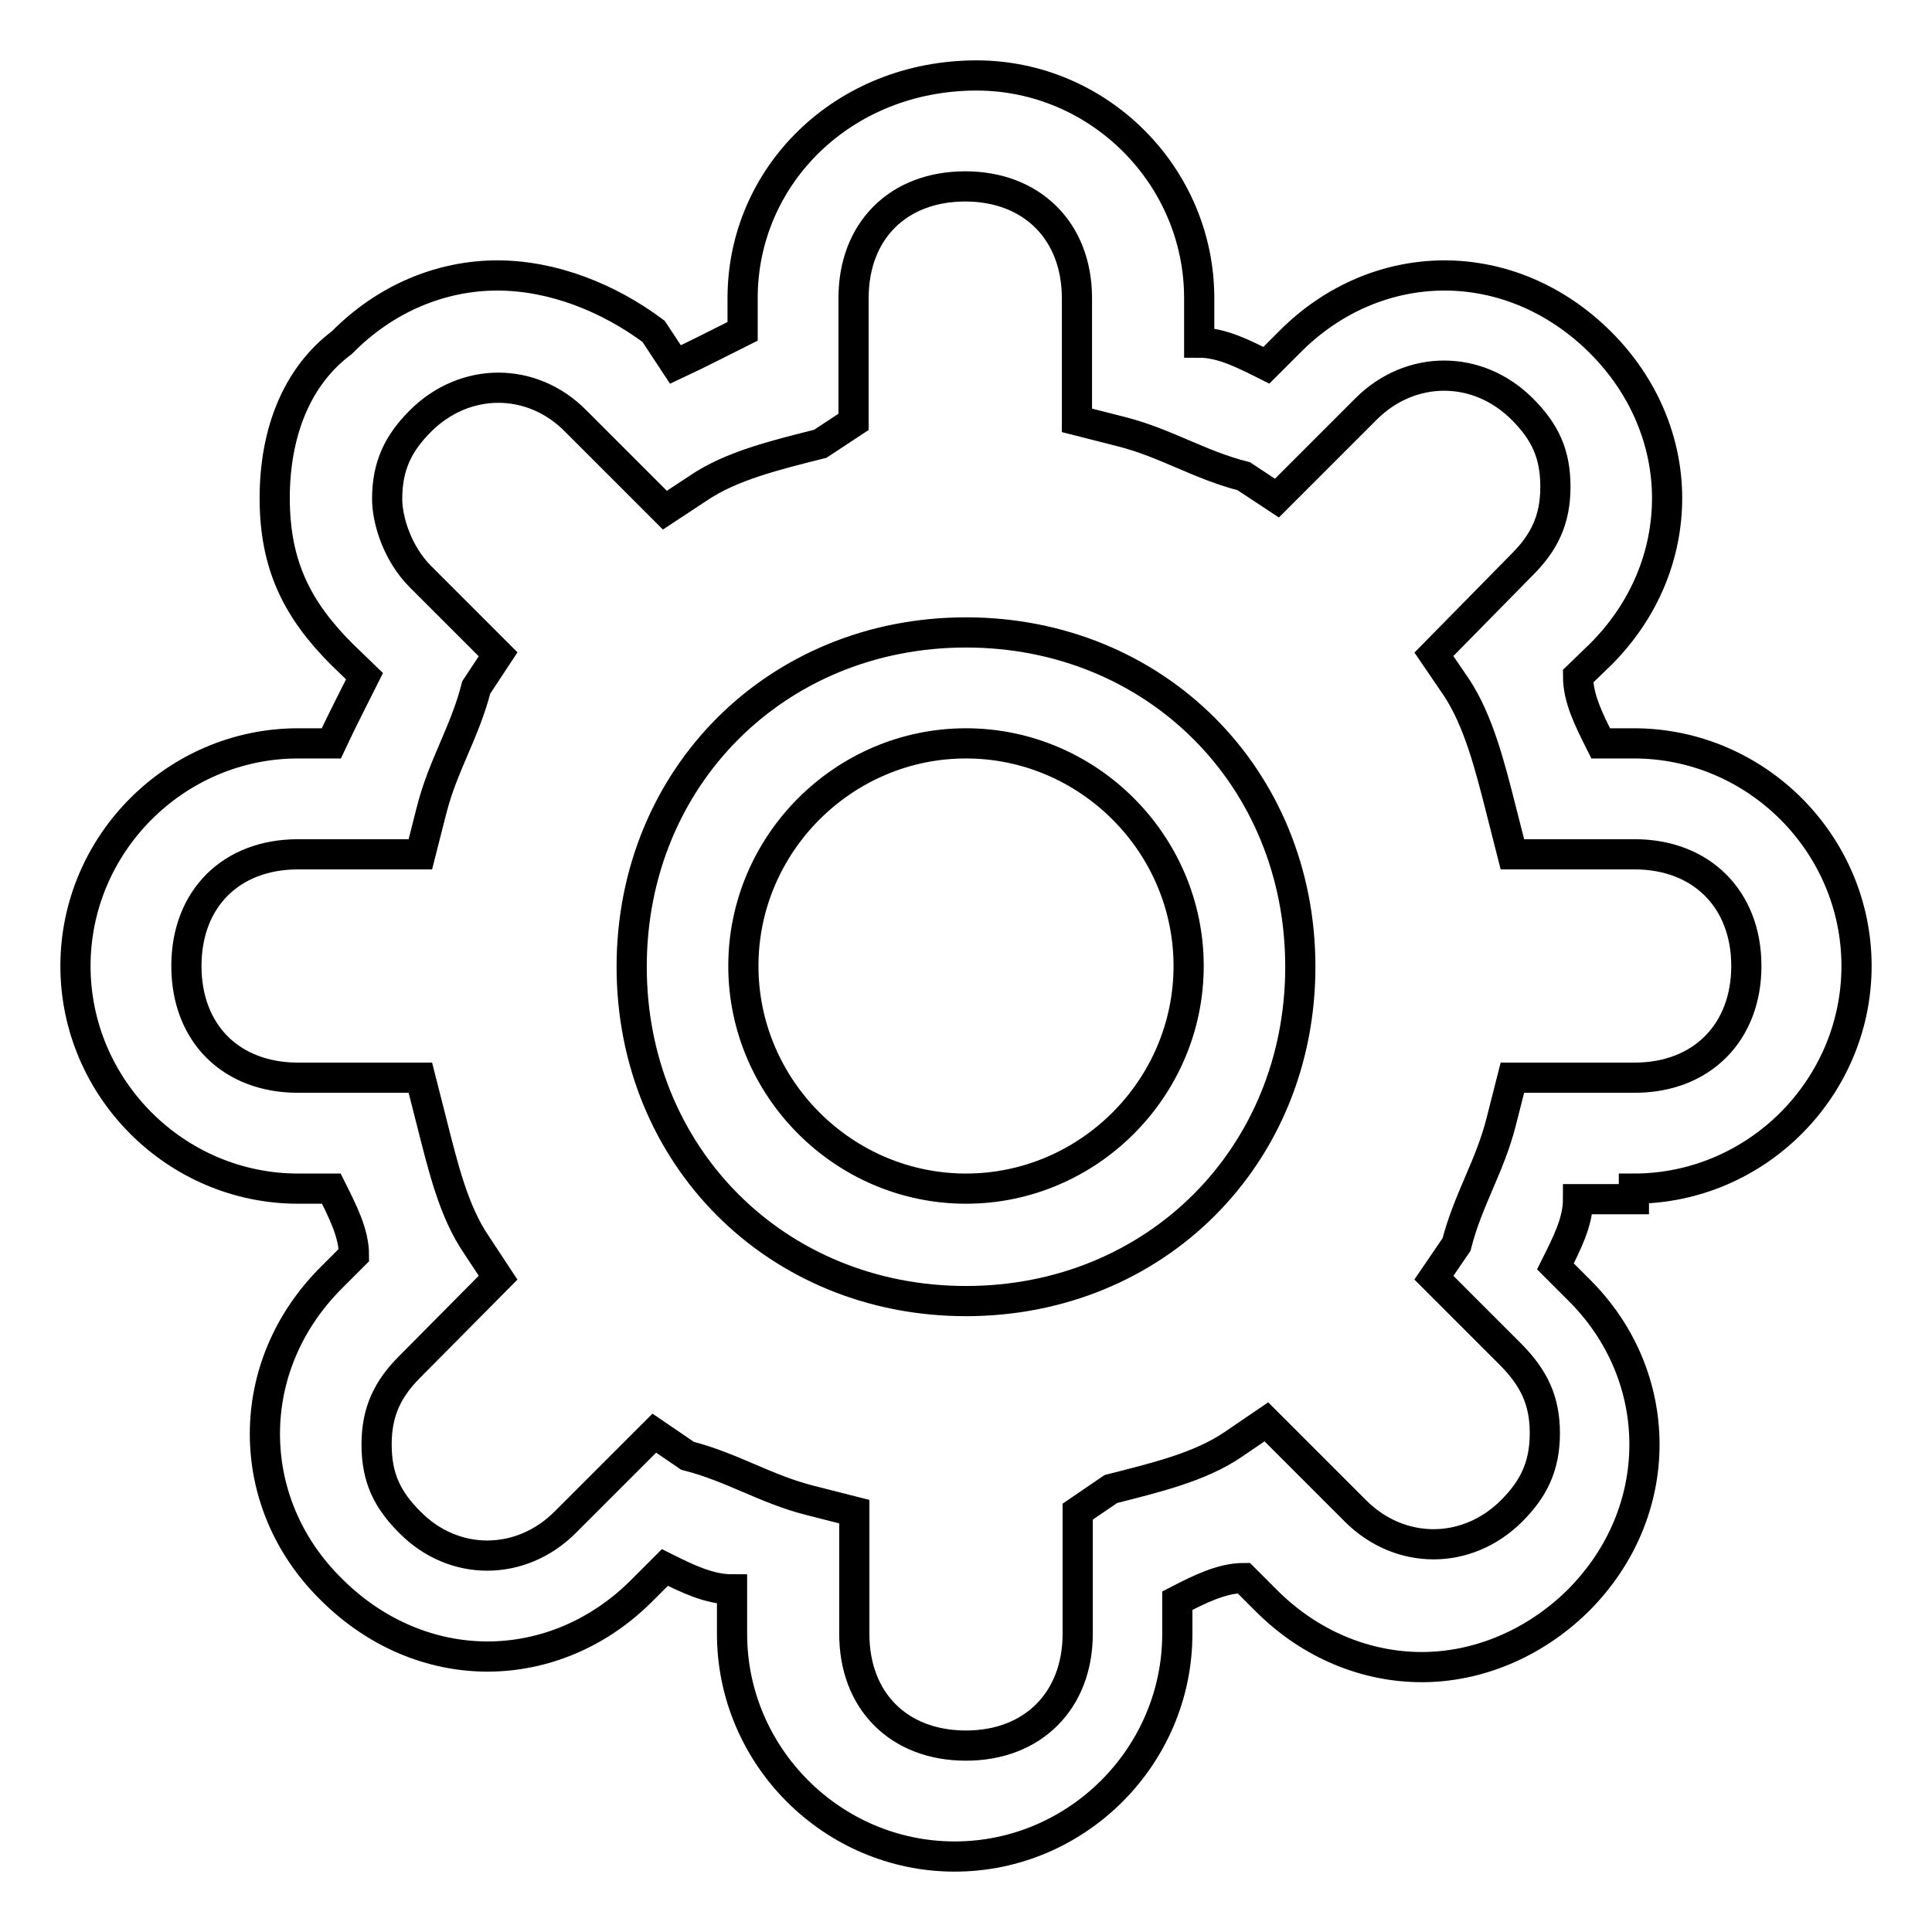 <?xml version="1.0" encoding="utf-8"?>
<!-- Svg Vector Icons : http://www.onlinewebfonts.com/icon -->
<!DOCTYPE svg PUBLIC "-//W3C//DTD SVG 1.1//EN" "http://www.w3.org/Graphics/SVG/1.1/DTD/svg11.dtd">
<svg version="1.1" xmlns="http://www.w3.org/2000/svg" xmlns:xlink="http://www.w3.org/1999/xlink" x="0px" y="0px" viewBox="0 0 256 256" enable-background="new 0 0 256 256" xml:space="preserve">
<g> <path stroke-width="4" fill-opacity="0" stroke="#000000"  d="M216.5,157.5c16.2,0,29.5-13.3,29.5-29.5c0-16.2-13.3-29.5-29.5-29.5h-4.4c-1.5-3-3-5.9-3-8.9l3-2.9 c5.9-5.9,8.8-13.3,8.8-20.7s-3-14.8-8.8-20.6c-5.9-5.9-13.3-8.9-20.7-8.9s-14.8,3-20.6,8.9l-3,3c-3-1.5-5.9-3-8.9-3v-5.9 c0-16.2-13.3-29.5-29.5-29.5c-17.7,0-31,13.3-31,29.5v4.4c-3,1.5-5.9,3-8.9,4.4l-2.9-4.4c-5.9-4.4-13.3-7.4-20.7-7.4 s-14.8,3-20.6,8.9c-5.9,4.4-8.9,11.8-8.9,20.6c0,8.9,3,14.8,8.9,20.7l3,2.9c-1.5,3-3,5.9-4.4,8.9h-4.4C23.3,98.5,10,111.8,10,128 c0,16.2,13.3,29.5,29.5,29.5h4.4c1.5,3,3,5.9,3,8.8l-3,3c-5.9,5.9-8.8,13.3-8.8,20.7s2.9,14.8,8.8,20.6c5.9,5.9,13.3,8.9,20.7,8.9 s14.8-3,20.6-8.9l2.9-2.9c3,1.5,5.9,2.9,8.9,2.9v5.9c0,16.2,13.3,29.5,29.5,29.5s29.5-13.3,29.5-29.5v-4.4c2.9-1.5,5.9-3,8.8-3l3,3 c5.9,5.9,13.3,8.8,20.6,8.8s14.8-3,20.7-8.8c5.9-5.9,8.8-13.3,8.8-20.7s-2.9-14.8-8.8-20.6l-3-3c1.5-3,3-5.9,3-8.9h7.4V157.5z  M200.3,179.6c2.9,3,4.4,5.9,4.4,10.3s-1.5,7.4-4.4,10.3c-5.9,5.9-14.8,5.9-20.7,0l-11.8-11.8l-4.4,3c-4.4,3-10.3,4.4-16.2,5.9 l-4.4,3v16.2c0,8.8-5.9,14.8-14.8,14.8c-8.9,0-14.8-5.9-14.8-14.8v-16.2l-5.9-1.5c-5.9-1.5-10.3-4.4-16.2-5.9l-4.4-3l-11.8,11.8 c-5.9,5.9-14.8,5.9-20.6,0c-3-3-4.4-5.9-4.4-10.3s1.5-7.4,4.4-10.3L66,169.3l-2.9-4.4c-3-4.4-4.4-10.3-5.9-16.2l-1.5-5.9H39.5 c-8.9,0-14.8-5.9-14.8-14.8c0-8.9,5.9-14.8,14.8-14.8h16.2l1.5-5.9c1.5-5.9,4.4-10.3,5.9-16.2l2.9-4.4L55.7,76.4 c-3-3-4.4-7.4-4.4-10.3c0-4.4,1.5-7.4,4.4-10.3c5.9-5.9,14.8-5.9,20.6,0l11.8,11.8l4.4-2.9c4.4-3,10.3-4.4,16.2-5.9l4.4-2.9V39.5 c0-8.9,5.9-14.8,14.8-14.8c8.8,0,14.8,5.9,14.8,14.8v16.2l5.9,1.5c5.9,1.5,10.3,4.4,16.2,5.9l4.4,2.9l11.8-11.8 c5.9-5.9,14.8-5.9,20.7,0c3,3,4.4,5.9,4.4,10.3c0,4.4-1.5,7.4-4.4,10.3L190,86.7l3,4.4c2.9,4.4,4.4,10.3,5.9,16.2l1.5,5.9h16.2 c8.8,0,14.8,5.9,14.8,14.8c0,8.8-5.9,14.8-14.8,14.8h-16.2l-1.5,5.9c-1.5,5.9-4.4,10.3-5.9,16.2l-3,4.4L200.3,179.6z M128,83.8 c-25.1,0-44.3,19.2-44.3,44.3s19.2,44.3,44.3,44.3s44.3-19.2,44.3-44.3S153.1,83.8,128,83.8z M128,157.5 c-16.2,0-29.5-13.3-29.5-29.5c0-16.2,13.3-29.5,29.5-29.5c16.2,0,29.5,13.3,29.5,29.5C157.5,144.2,144.2,157.5,128,157.5z"/></g>
</svg>